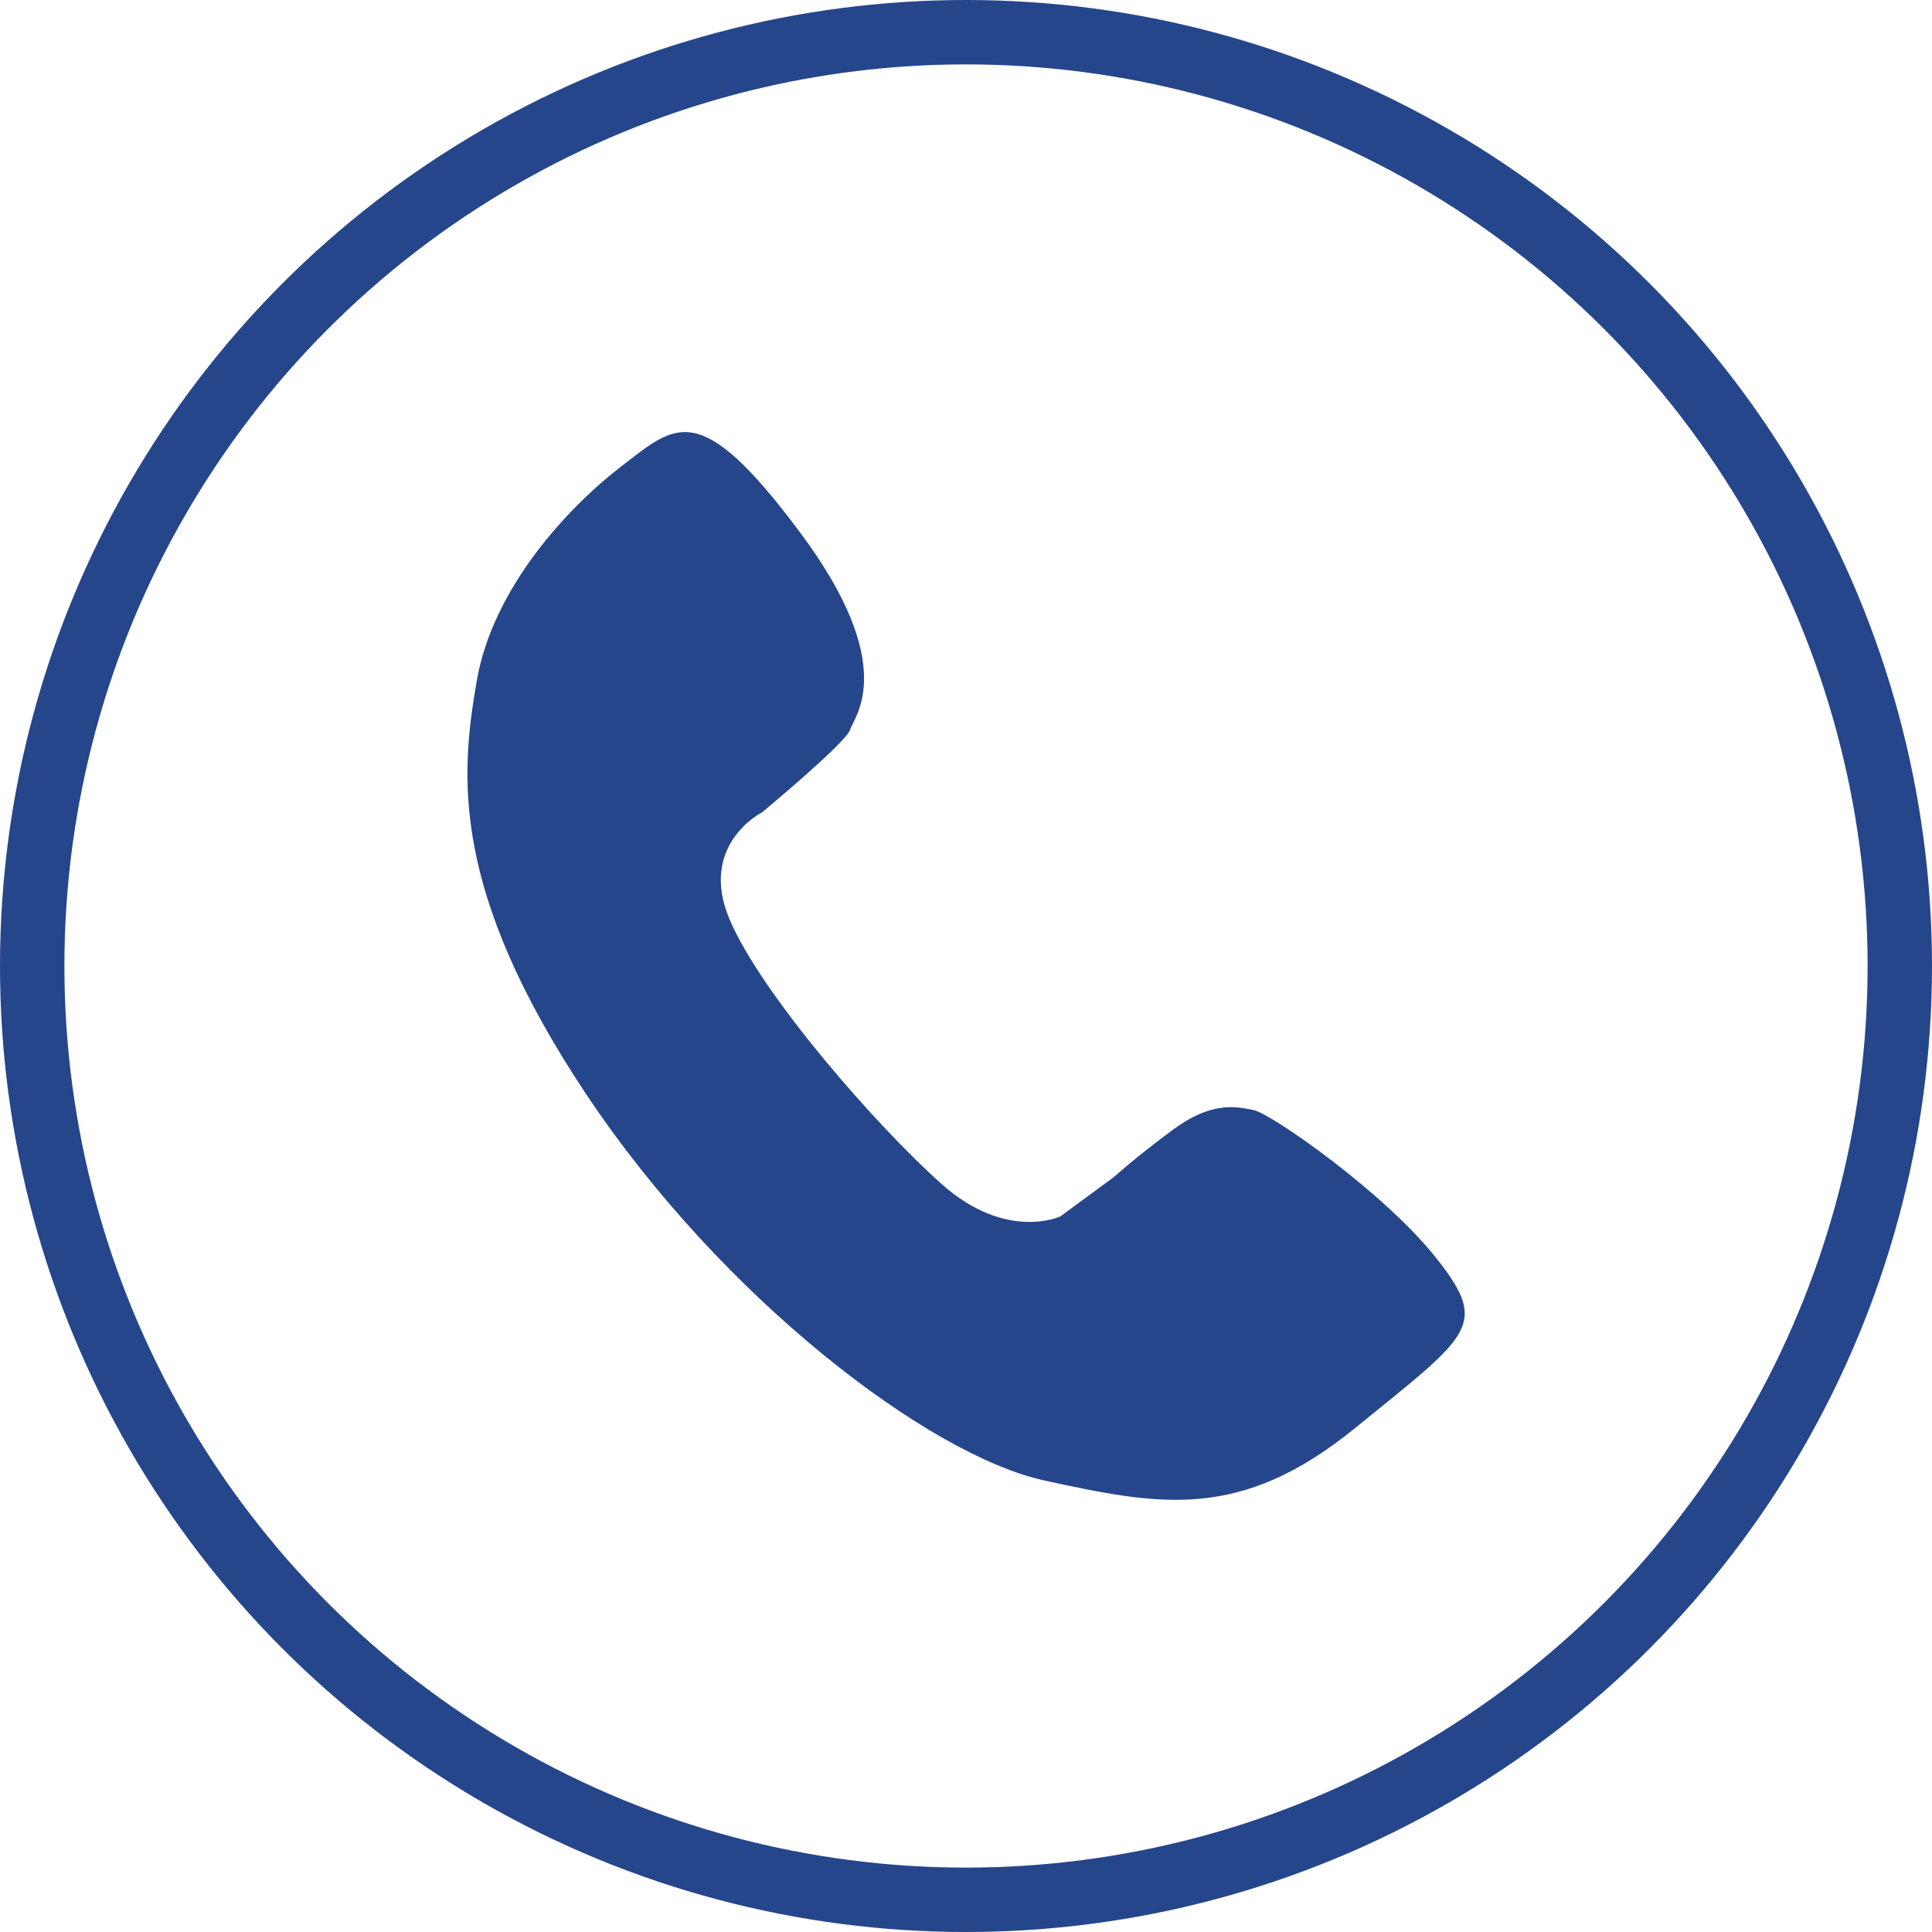 <svg width="30" height="30" viewBox="0 0 30 30" fill="none" xmlns="http://www.w3.org/2000/svg">
<path d="M17.3 18.274L16.464 18.889C16.464 18.889 15.627 19.279 14.623 18.387C13.619 17.494 11.835 15.455 11.333 14.286C10.831 13.115 11.835 12.613 11.835 12.613C11.835 12.613 13.146 11.525 13.201 11.33C13.256 11.135 13.982 10.354 12.42 8.263C10.86 6.172 10.497 6.59 9.66 7.232C8.824 7.872 7.65 9.127 7.402 10.578C7.151 12.028 6.984 13.812 9.103 16.992C11.223 20.171 14.429 22.597 16.213 22.988C18 23.377 19.254 23.628 21.037 22.179C22.822 20.728 23.13 20.589 22.32 19.558C21.513 18.525 19.733 17.288 19.466 17.237C19.201 17.184 18.819 17.095 18.218 17.539C17.617 17.983 17.3 18.274 17.3 18.274Z" fill="#26468B"/>
<circle cx="15" cy="15" r="14.5" stroke="#26468B"/>
</svg>
